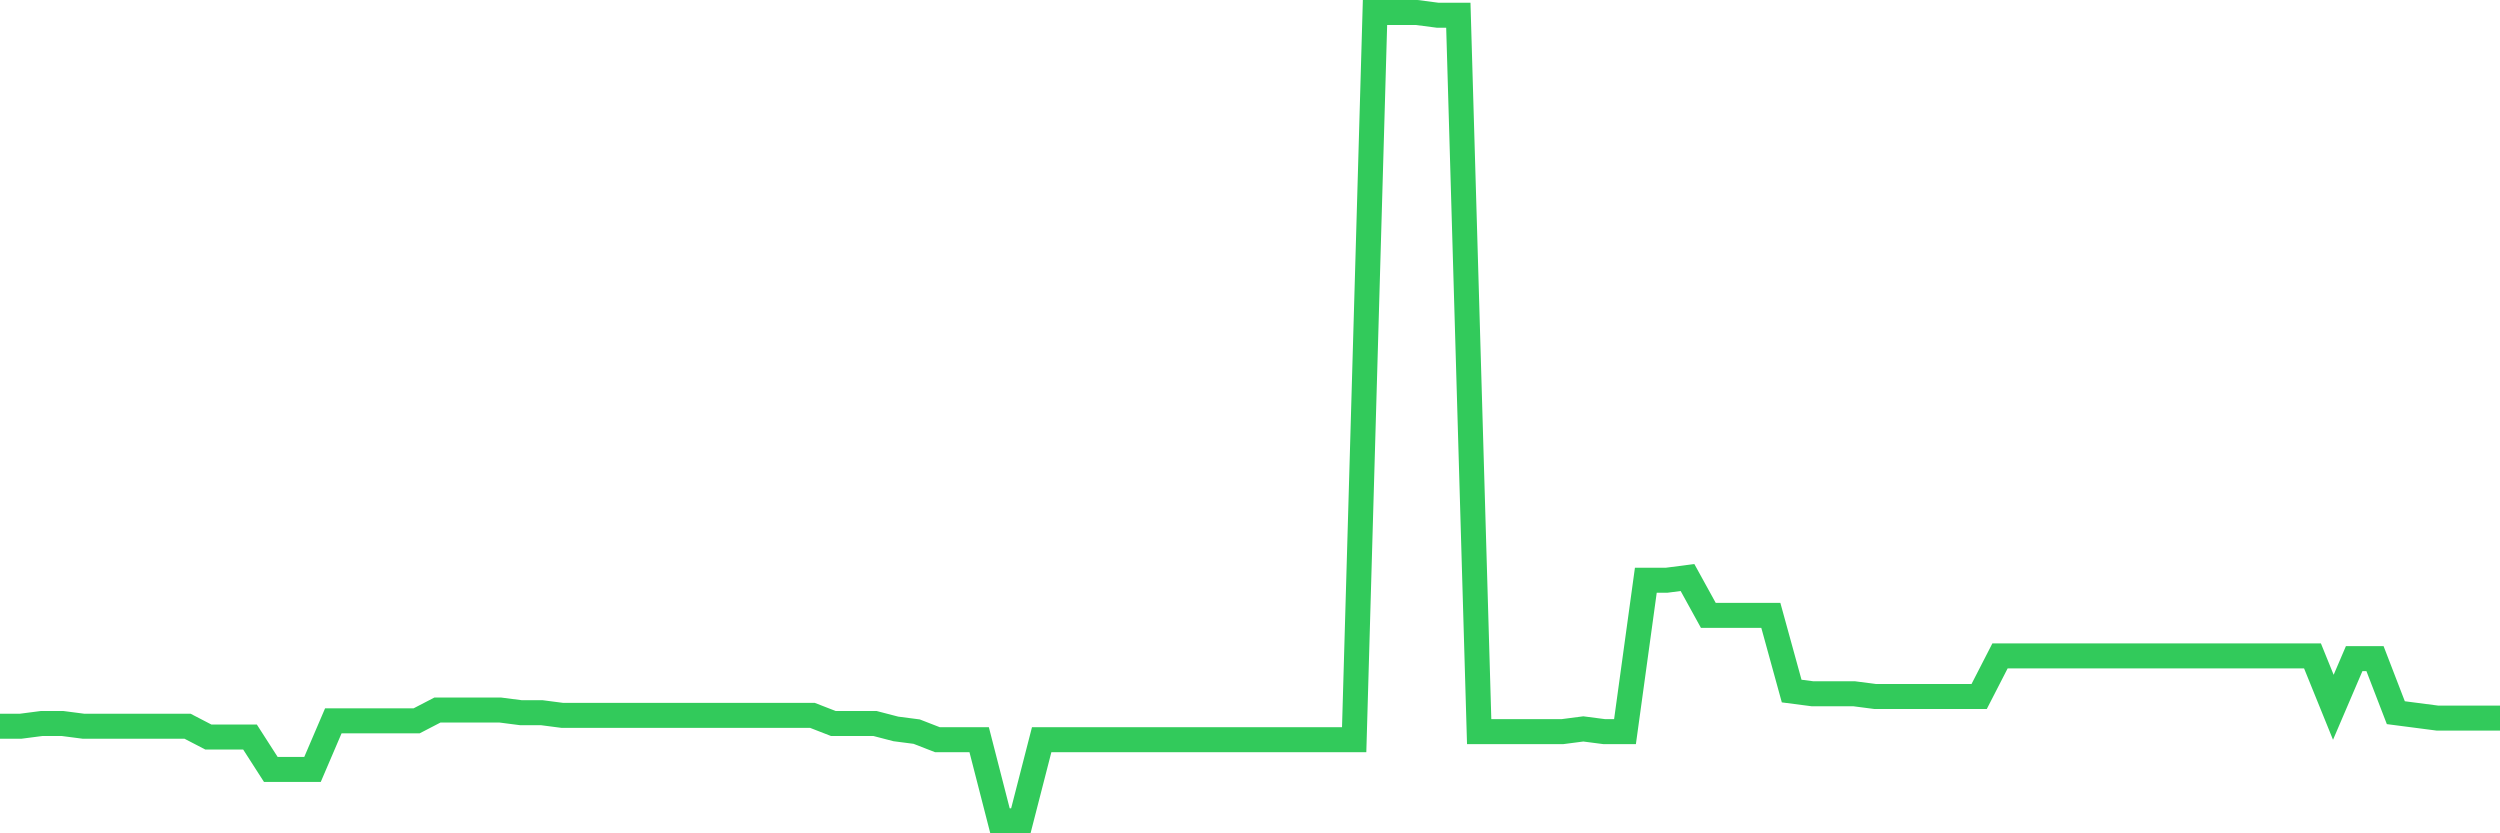 <svg
  xmlns="http://www.w3.org/2000/svg"
  xmlns:xlink="http://www.w3.org/1999/xlink"
  width="120"
  height="40"
  viewBox="0 0 120 40"
  preserveAspectRatio="none"
>
  <polyline
    points="0,34.858 1,34.858 2,34.728 3,34.728 4,34.858 5,34.858 6,34.858 7,34.858 8,34.858 9,34.858 10,35.377 11,35.377 12,35.377 13,36.934 14,36.934 15,36.934 16,34.599 17,34.599 18,34.599 19,34.599 20,34.599 21,34.08 22,34.08 23,34.08 24,34.08 25,34.209 26,34.209 27,34.339 28,34.339 29,34.339 30,34.339 31,34.339 32,34.339 33,34.339 34,34.339 35,34.339 36,34.339 37,34.339 38,34.339 39,34.339 40,34.728 41,34.728 42,34.728 43,34.988 44,35.118 45,35.507 46,35.507 47,35.507 48,39.4 49,39.4 50,35.507 51,35.507 52,35.507 53,35.507 54,35.507 55,35.507 56,35.507 57,35.507 58,35.507 59,35.507 60,35.507 61,35.507 62,35.507 63,35.507 64,35.507 65,35.507 66,0.6 67,0.6 68,0.6 69,0.73 70,0.73 71,35.118 72,35.118 73,35.118 74,35.118 75,35.118 76,34.988 77,35.118 78,35.118 79,27.851 80,27.851 81,27.721 82,29.538 83,29.538 84,29.538 85,29.538 86,33.171 87,33.301 88,33.301 89,33.301 90,33.431 91,33.431 92,33.431 93,33.431 94,33.431 95,33.431 96,31.484 97,31.484 98,31.484 99,31.484 100,31.484 101,31.484 102,31.484 103,31.484 104,31.484 105,31.484 106,31.484 107,31.484 108,31.484 109,31.484 110,31.484 111,31.484 112,33.95 113,31.614 114,31.614 115,34.209 116,34.339 117,34.469 118,34.469 119,34.469 120,34.469"
    fill="none"
    stroke="#32ca5b"
    stroke-width="1.2"
  >
  </polyline>
</svg>
